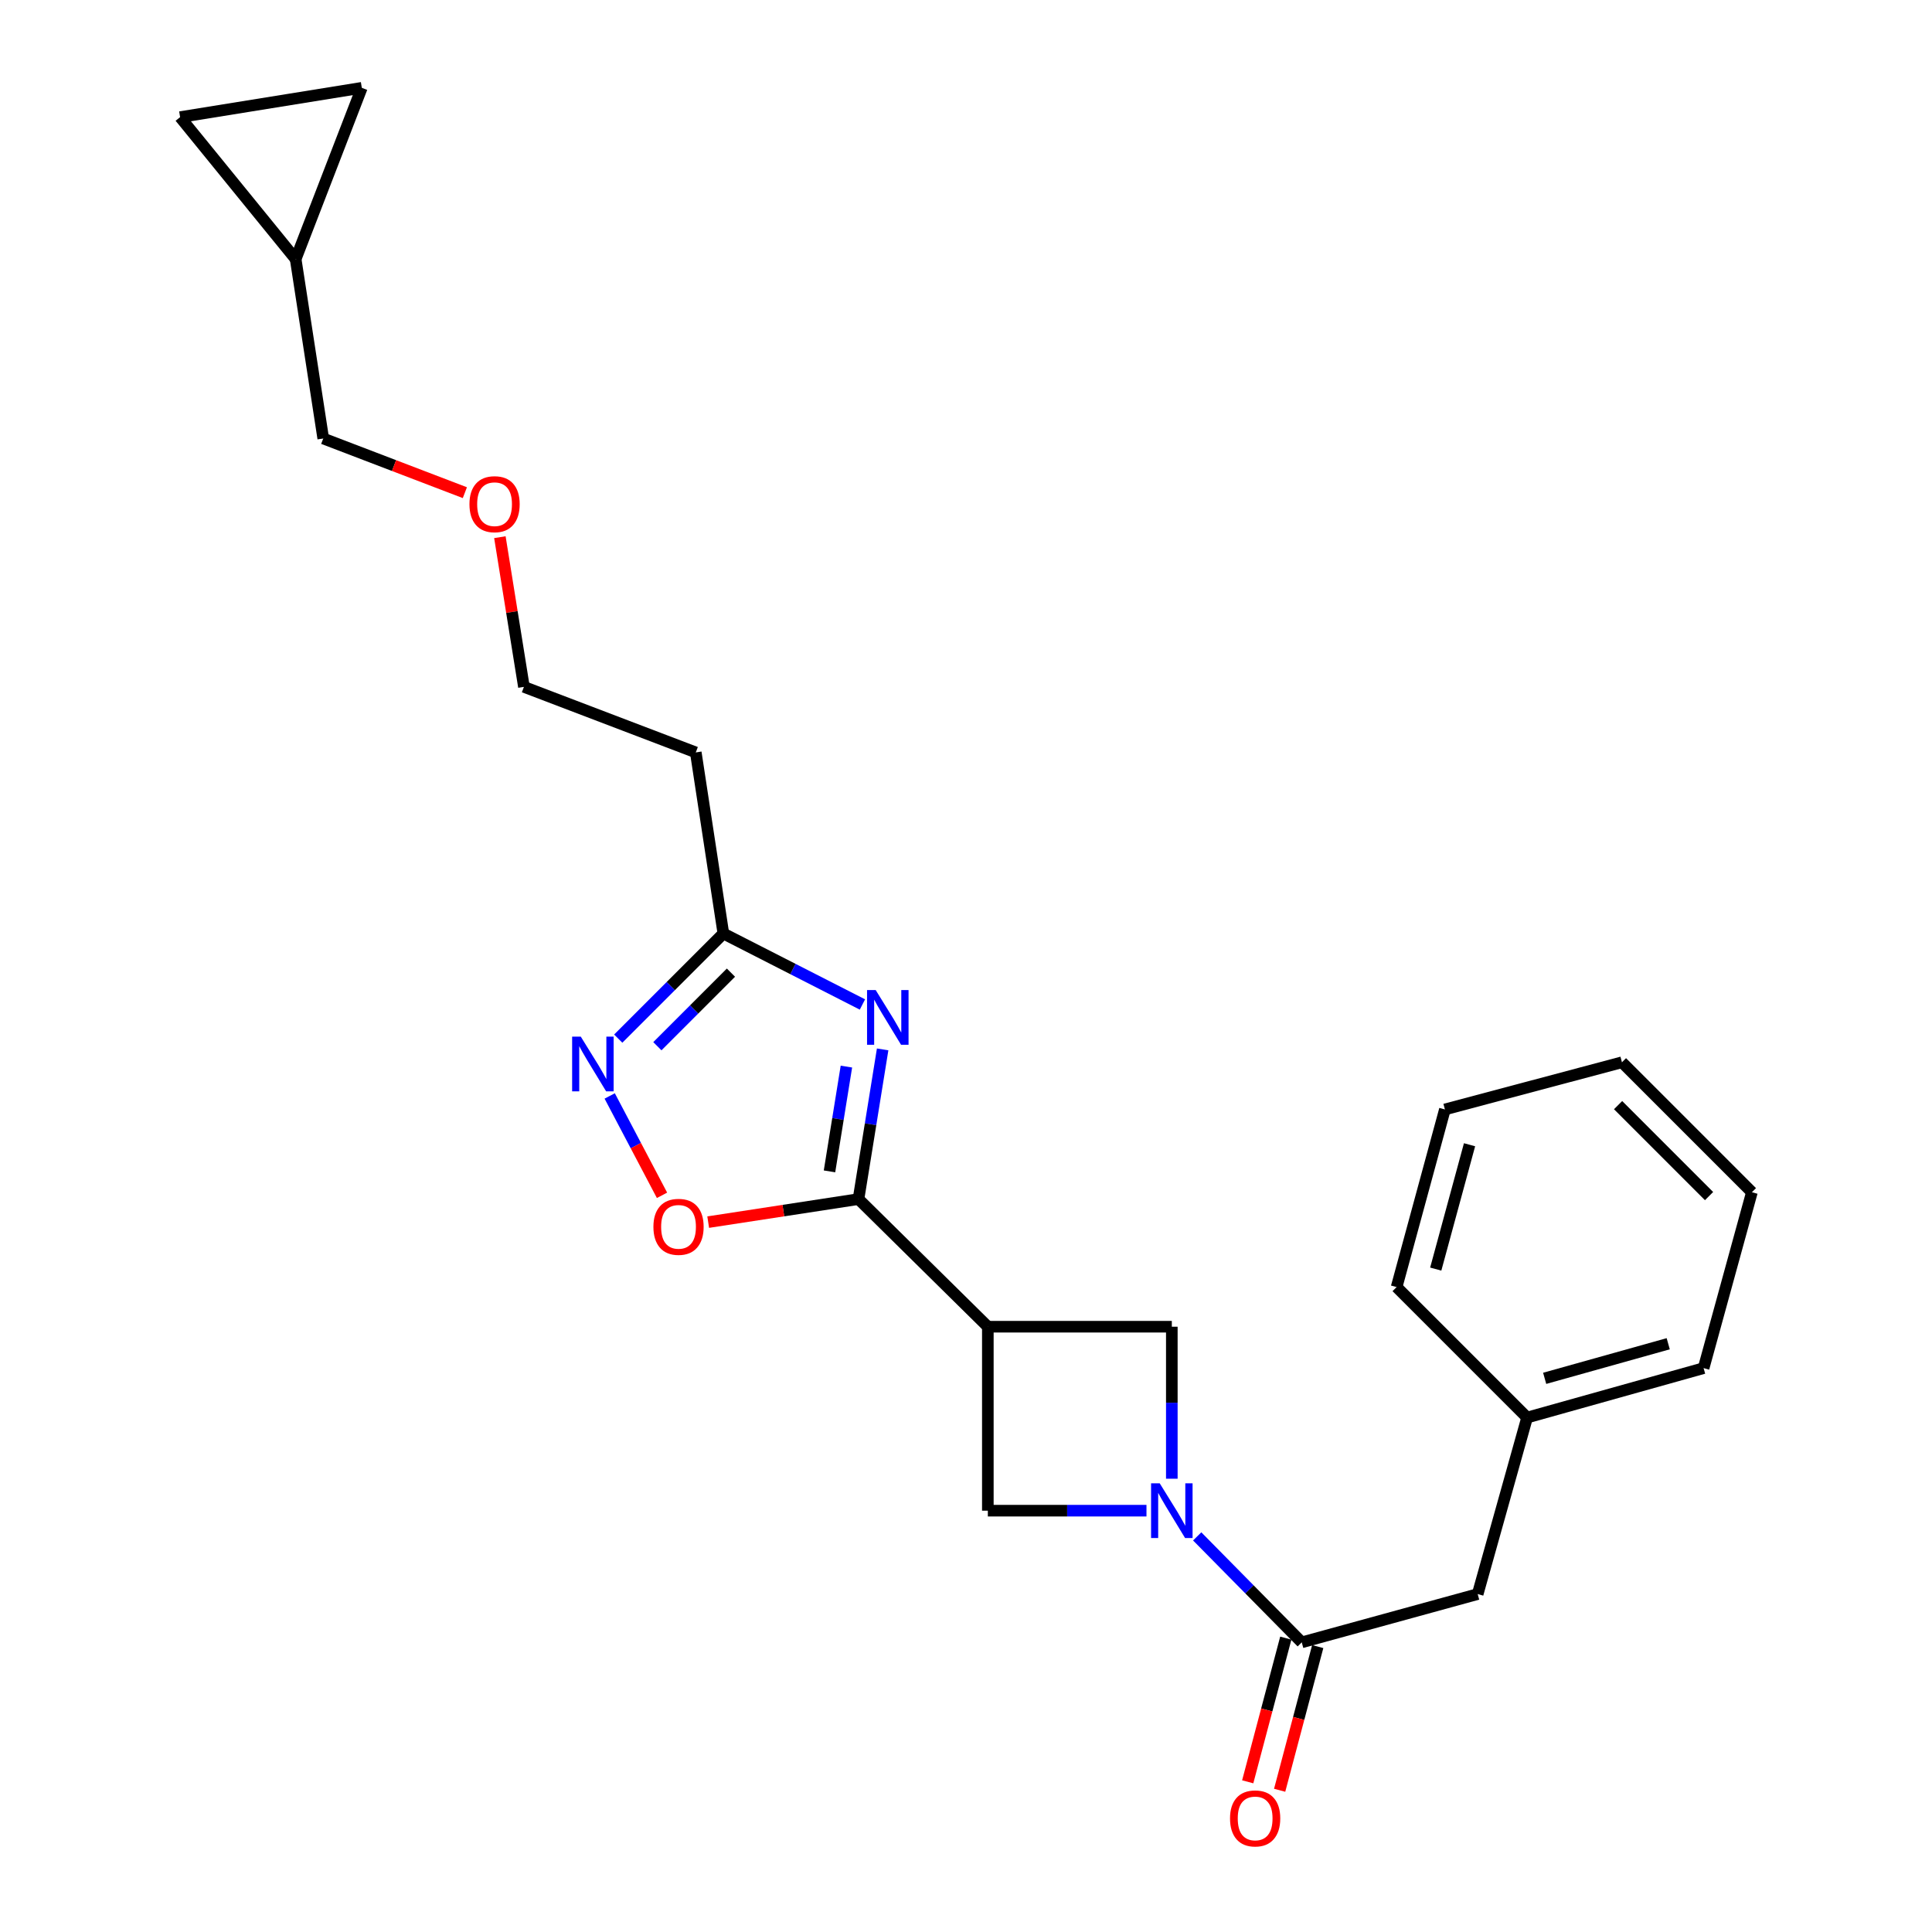 <?xml version='1.0' encoding='iso-8859-1'?>
<svg version='1.1' baseProfile='full'
              xmlns='http://www.w3.org/2000/svg'
                      xmlns:rdkit='http://www.rdkit.org/xml'
                      xmlns:xlink='http://www.w3.org/1999/xlink'
                  xml:space='preserve'
width='1000px' height='1000px' viewBox='0 0 1000 1000'>
<!-- END OF HEADER -->
<rect style='opacity:1.0;fill:#FFFFFF;stroke:none' width='1000' height='1000' x='0' y='0'> </rect>
<path class='bond-0' d='M 456.855,543.166 L 450.605,581.907' style='fill:none;fill-rule:evenodd;stroke:#0000FF;stroke-width:6px;stroke-linecap:butt;stroke-linejoin:miter;stroke-opacity:1' />
<path class='bond-0' d='M 450.605,581.907 L 444.354,620.648' style='fill:none;fill-rule:evenodd;stroke:#000000;stroke-width:6px;stroke-linecap:butt;stroke-linejoin:miter;stroke-opacity:1' />
<path class='bond-0' d='M 438.1,552.065 L 433.724,579.183' style='fill:none;fill-rule:evenodd;stroke:#0000FF;stroke-width:6px;stroke-linecap:butt;stroke-linejoin:miter;stroke-opacity:1' />
<path class='bond-0' d='M 433.724,579.183 L 429.349,606.302' style='fill:none;fill-rule:evenodd;stroke:#000000;stroke-width:6px;stroke-linecap:butt;stroke-linejoin:miter;stroke-opacity:1' />
<path class='bond-5' d='M 446.395,519.924 L 410.403,501.555' style='fill:none;fill-rule:evenodd;stroke:#0000FF;stroke-width:6px;stroke-linecap:butt;stroke-linejoin:miter;stroke-opacity:1' />
<path class='bond-5' d='M 410.403,501.555 L 374.412,483.185' style='fill:none;fill-rule:evenodd;stroke:#000000;stroke-width:6px;stroke-linecap:butt;stroke-linejoin:miter;stroke-opacity:1' />
<path class='bond-2' d='M 444.354,620.648 L 511.304,686.705' style='fill:none;fill-rule:evenodd;stroke:#000000;stroke-width:6px;stroke-linecap:butt;stroke-linejoin:miter;stroke-opacity:1' />
<path class='bond-6' d='M 444.354,620.648 L 405.458,626.609' style='fill:none;fill-rule:evenodd;stroke:#000000;stroke-width:6px;stroke-linecap:butt;stroke-linejoin:miter;stroke-opacity:1' />
<path class='bond-6' d='M 405.458,626.609 L 366.561,632.571' style='fill:none;fill-rule:evenodd;stroke:#FF0000;stroke-width:6px;stroke-linecap:butt;stroke-linejoin:miter;stroke-opacity:1' />
<path class='bond-1' d='M 606.533,765.384 L 606.533,726.044' style='fill:none;fill-rule:evenodd;stroke:#0000FF;stroke-width:6px;stroke-linecap:butt;stroke-linejoin:miter;stroke-opacity:1' />
<path class='bond-1' d='M 606.533,726.044 L 606.533,686.705' style='fill:none;fill-rule:evenodd;stroke:#000000;stroke-width:6px;stroke-linecap:butt;stroke-linejoin:miter;stroke-opacity:1' />
<path class='bond-4' d='M 619.667,795.234 L 646.727,822.658' style='fill:none;fill-rule:evenodd;stroke:#0000FF;stroke-width:6px;stroke-linecap:butt;stroke-linejoin:miter;stroke-opacity:1' />
<path class='bond-4' d='M 646.727,822.658 L 673.787,850.081' style='fill:none;fill-rule:evenodd;stroke:#000000;stroke-width:6px;stroke-linecap:butt;stroke-linejoin:miter;stroke-opacity:1' />
<path class='bond-25' d='M 593.412,781.924 L 552.358,781.924' style='fill:none;fill-rule:evenodd;stroke:#0000FF;stroke-width:6px;stroke-linecap:butt;stroke-linejoin:miter;stroke-opacity:1' />
<path class='bond-25' d='M 552.358,781.924 L 511.304,781.924' style='fill:none;fill-rule:evenodd;stroke:#000000;stroke-width:6px;stroke-linecap:butt;stroke-linejoin:miter;stroke-opacity:1' />
<path class='bond-7' d='M 511.304,686.705 L 511.304,781.924' style='fill:none;fill-rule:evenodd;stroke:#000000;stroke-width:6px;stroke-linecap:butt;stroke-linejoin:miter;stroke-opacity:1' />
<path class='bond-8' d='M 511.304,686.705 L 606.533,686.705' style='fill:none;fill-rule:evenodd;stroke:#000000;stroke-width:6px;stroke-linecap:butt;stroke-linejoin:miter;stroke-opacity:1' />
<path class='bond-3' d='M 320,537.596 L 347.206,510.391' style='fill:none;fill-rule:evenodd;stroke:#0000FF;stroke-width:6px;stroke-linecap:butt;stroke-linejoin:miter;stroke-opacity:1' />
<path class='bond-3' d='M 347.206,510.391 L 374.412,483.185' style='fill:none;fill-rule:evenodd;stroke:#000000;stroke-width:6px;stroke-linecap:butt;stroke-linejoin:miter;stroke-opacity:1' />
<path class='bond-3' d='M 340.253,541.525 L 359.297,522.481' style='fill:none;fill-rule:evenodd;stroke:#0000FF;stroke-width:6px;stroke-linecap:butt;stroke-linejoin:miter;stroke-opacity:1' />
<path class='bond-3' d='M 359.297,522.481 L 378.34,503.437' style='fill:none;fill-rule:evenodd;stroke:#000000;stroke-width:6px;stroke-linecap:butt;stroke-linejoin:miter;stroke-opacity:1' />
<path class='bond-24' d='M 315.581,567.263 L 329.12,592.978' style='fill:none;fill-rule:evenodd;stroke:#0000FF;stroke-width:6px;stroke-linecap:butt;stroke-linejoin:miter;stroke-opacity:1' />
<path class='bond-24' d='M 329.12,592.978 L 342.659,618.693' style='fill:none;fill-rule:evenodd;stroke:#FF0000;stroke-width:6px;stroke-linecap:butt;stroke-linejoin:miter;stroke-opacity:1' />
<path class='bond-12' d='M 673.787,850.081 L 764.846,825.088' style='fill:none;fill-rule:evenodd;stroke:#000000;stroke-width:6px;stroke-linecap:butt;stroke-linejoin:miter;stroke-opacity:1' />
<path class='bond-13' d='M 665.523,847.891 L 655.669,885.078' style='fill:none;fill-rule:evenodd;stroke:#000000;stroke-width:6px;stroke-linecap:butt;stroke-linejoin:miter;stroke-opacity:1' />
<path class='bond-13' d='M 655.669,885.078 L 645.814,922.265' style='fill:none;fill-rule:evenodd;stroke:#FF0000;stroke-width:6px;stroke-linecap:butt;stroke-linejoin:miter;stroke-opacity:1' />
<path class='bond-13' d='M 682.051,852.271 L 672.197,889.458' style='fill:none;fill-rule:evenodd;stroke:#000000;stroke-width:6px;stroke-linecap:butt;stroke-linejoin:miter;stroke-opacity:1' />
<path class='bond-13' d='M 672.197,889.458 L 662.342,926.645' style='fill:none;fill-rule:evenodd;stroke:#FF0000;stroke-width:6px;stroke-linecap:butt;stroke-linejoin:miter;stroke-opacity:1' />
<path class='bond-14' d='M 374.412,483.185 L 360.134,389.448' style='fill:none;fill-rule:evenodd;stroke:#000000;stroke-width:6px;stroke-linecap:butt;stroke-linejoin:miter;stroke-opacity:1' />
<path class='bond-9' d='M 187.269,45.455 L 153.034,134.12' style='fill:none;fill-rule:evenodd;stroke:#000000;stroke-width:6px;stroke-linecap:butt;stroke-linejoin:miter;stroke-opacity:1' />
<path class='bond-26' d='M 187.269,45.455 L 93.218,60.625' style='fill:none;fill-rule:evenodd;stroke:#000000;stroke-width:6px;stroke-linecap:butt;stroke-linejoin:miter;stroke-opacity:1' />
<path class='bond-10' d='M 93.218,60.625 L 153.034,134.12' style='fill:none;fill-rule:evenodd;stroke:#000000;stroke-width:6px;stroke-linecap:butt;stroke-linejoin:miter;stroke-opacity:1' />
<path class='bond-11' d='M 153.034,134.12 L 167.311,226.964' style='fill:none;fill-rule:evenodd;stroke:#000000;stroke-width:6px;stroke-linecap:butt;stroke-linejoin:miter;stroke-opacity:1' />
<path class='bond-15' d='M 764.846,825.088 L 790.427,733.726' style='fill:none;fill-rule:evenodd;stroke:#000000;stroke-width:6px;stroke-linecap:butt;stroke-linejoin:miter;stroke-opacity:1' />
<path class='bond-18' d='M 360.134,389.448 L 271.184,355.526' style='fill:none;fill-rule:evenodd;stroke:#000000;stroke-width:6px;stroke-linecap:butt;stroke-linejoin:miter;stroke-opacity:1' />
<path class='bond-19' d='M 790.427,733.726 L 881.781,708.144' style='fill:none;fill-rule:evenodd;stroke:#000000;stroke-width:6px;stroke-linecap:butt;stroke-linejoin:miter;stroke-opacity:1' />
<path class='bond-19' d='M 799.52,713.423 L 863.467,695.516' style='fill:none;fill-rule:evenodd;stroke:#000000;stroke-width:6px;stroke-linecap:butt;stroke-linejoin:miter;stroke-opacity:1' />
<path class='bond-20' d='M 790.427,733.726 L 722.888,666.187' style='fill:none;fill-rule:evenodd;stroke:#000000;stroke-width:6px;stroke-linecap:butt;stroke-linejoin:miter;stroke-opacity:1' />
<path class='bond-16' d='M 167.311,226.964 L 203.962,240.985' style='fill:none;fill-rule:evenodd;stroke:#000000;stroke-width:6px;stroke-linecap:butt;stroke-linejoin:miter;stroke-opacity:1' />
<path class='bond-16' d='M 203.962,240.985 L 240.612,255.005' style='fill:none;fill-rule:evenodd;stroke:#FF0000;stroke-width:6px;stroke-linecap:butt;stroke-linejoin:miter;stroke-opacity:1' />
<path class='bond-17' d='M 258.741,278.042 L 264.963,316.784' style='fill:none;fill-rule:evenodd;stroke:#FF0000;stroke-width:6px;stroke-linecap:butt;stroke-linejoin:miter;stroke-opacity:1' />
<path class='bond-17' d='M 264.963,316.784 L 271.184,355.526' style='fill:none;fill-rule:evenodd;stroke:#000000;stroke-width:6px;stroke-linecap:butt;stroke-linejoin:miter;stroke-opacity:1' />
<path class='bond-22' d='M 881.781,708.144 L 906.782,617.095' style='fill:none;fill-rule:evenodd;stroke:#000000;stroke-width:6px;stroke-linecap:butt;stroke-linejoin:miter;stroke-opacity:1' />
<path class='bond-21' d='M 722.888,666.187 L 747.881,574.244' style='fill:none;fill-rule:evenodd;stroke:#000000;stroke-width:6px;stroke-linecap:butt;stroke-linejoin:miter;stroke-opacity:1' />
<path class='bond-21' d='M 743.137,656.88 L 760.631,592.521' style='fill:none;fill-rule:evenodd;stroke:#000000;stroke-width:6px;stroke-linecap:butt;stroke-linejoin:miter;stroke-opacity:1' />
<path class='bond-23' d='M 747.881,574.244 L 839.519,549.831' style='fill:none;fill-rule:evenodd;stroke:#000000;stroke-width:6px;stroke-linecap:butt;stroke-linejoin:miter;stroke-opacity:1' />
<path class='bond-27' d='M 906.782,617.095 L 839.519,549.831' style='fill:none;fill-rule:evenodd;stroke:#000000;stroke-width:6px;stroke-linecap:butt;stroke-linejoin:miter;stroke-opacity:1' />
<path class='bond-27' d='M 884.602,619.096 L 837.518,572.011' style='fill:none;fill-rule:evenodd;stroke:#000000;stroke-width:6px;stroke-linecap:butt;stroke-linejoin:miter;stroke-opacity:1' />
<path  class='atom-0' d='M 453.264 512.465
L 462.544 527.465
Q 463.464 528.945, 464.944 531.625
Q 466.424 534.305, 466.504 534.465
L 466.504 512.465
L 470.264 512.465
L 470.264 540.785
L 466.384 540.785
L 456.424 524.385
Q 455.264 522.465, 454.024 520.265
Q 452.824 518.065, 452.464 517.385
L 452.464 540.785
L 448.784 540.785
L 448.784 512.465
L 453.264 512.465
' fill='#0000FF'/>
<path  class='atom-2' d='M 600.273 767.764
L 609.553 782.764
Q 610.473 784.244, 611.953 786.924
Q 613.433 789.604, 613.513 789.764
L 613.513 767.764
L 617.273 767.764
L 617.273 796.084
L 613.393 796.084
L 603.433 779.684
Q 602.273 777.764, 601.033 775.564
Q 599.833 773.364, 599.473 772.684
L 599.473 796.084
L 595.793 796.084
L 595.793 767.764
L 600.273 767.764
' fill='#0000FF'/>
<path  class='atom-4' d='M 300.613 536.564
L 309.893 551.564
Q 310.813 553.044, 312.293 555.724
Q 313.773 558.404, 313.853 558.564
L 313.853 536.564
L 317.613 536.564
L 317.613 564.884
L 313.733 564.884
L 303.773 548.484
Q 302.613 546.564, 301.373 544.364
Q 300.173 542.164, 299.813 541.484
L 299.813 564.884
L 296.133 564.884
L 296.133 536.564
L 300.613 536.564
' fill='#0000FF'/>
<path  class='atom-7' d='M 338.205 635.005
Q 338.205 628.205, 341.565 624.405
Q 344.925 620.605, 351.205 620.605
Q 357.485 620.605, 360.845 624.405
Q 364.205 628.205, 364.205 635.005
Q 364.205 641.885, 360.805 645.805
Q 357.405 649.685, 351.205 649.685
Q 344.965 649.685, 341.565 645.805
Q 338.205 641.925, 338.205 635.005
M 351.205 646.485
Q 355.525 646.485, 357.845 643.605
Q 360.205 640.685, 360.205 635.005
Q 360.205 629.445, 357.845 626.645
Q 355.525 623.805, 351.205 623.805
Q 346.885 623.805, 344.525 626.605
Q 342.205 629.405, 342.205 635.005
Q 342.205 640.725, 344.525 643.605
Q 346.885 646.485, 351.205 646.485
' fill='#FF0000'/>
<path  class='atom-14' d='M 636.659 941.21
Q 636.659 934.41, 640.019 930.61
Q 643.379 926.81, 649.659 926.81
Q 655.939 926.81, 659.299 930.61
Q 662.659 934.41, 662.659 941.21
Q 662.659 948.09, 659.259 952.01
Q 655.859 955.89, 649.659 955.89
Q 643.419 955.89, 640.019 952.01
Q 636.659 948.13, 636.659 941.21
M 649.659 952.69
Q 653.979 952.69, 656.299 949.81
Q 658.659 946.89, 658.659 941.21
Q 658.659 935.65, 656.299 932.85
Q 653.979 930.01, 649.659 930.01
Q 645.339 930.01, 642.979 932.81
Q 640.659 935.61, 640.659 941.21
Q 640.659 946.93, 642.979 949.81
Q 645.339 952.69, 649.659 952.69
' fill='#FF0000'/>
<path  class='atom-18' d='M 242.986 260.966
Q 242.986 254.166, 246.346 250.366
Q 249.706 246.566, 255.986 246.566
Q 262.266 246.566, 265.626 250.366
Q 268.986 254.166, 268.986 260.966
Q 268.986 267.846, 265.586 271.766
Q 262.186 275.646, 255.986 275.646
Q 249.746 275.646, 246.346 271.766
Q 242.986 267.886, 242.986 260.966
M 255.986 272.446
Q 260.306 272.446, 262.626 269.566
Q 264.986 266.646, 264.986 260.966
Q 264.986 255.406, 262.626 252.606
Q 260.306 249.766, 255.986 249.766
Q 251.666 249.766, 249.306 252.566
Q 246.986 255.366, 246.986 260.966
Q 246.986 266.686, 249.306 269.566
Q 251.666 272.446, 255.986 272.446
' fill='#FF0000'/>
</svg>
